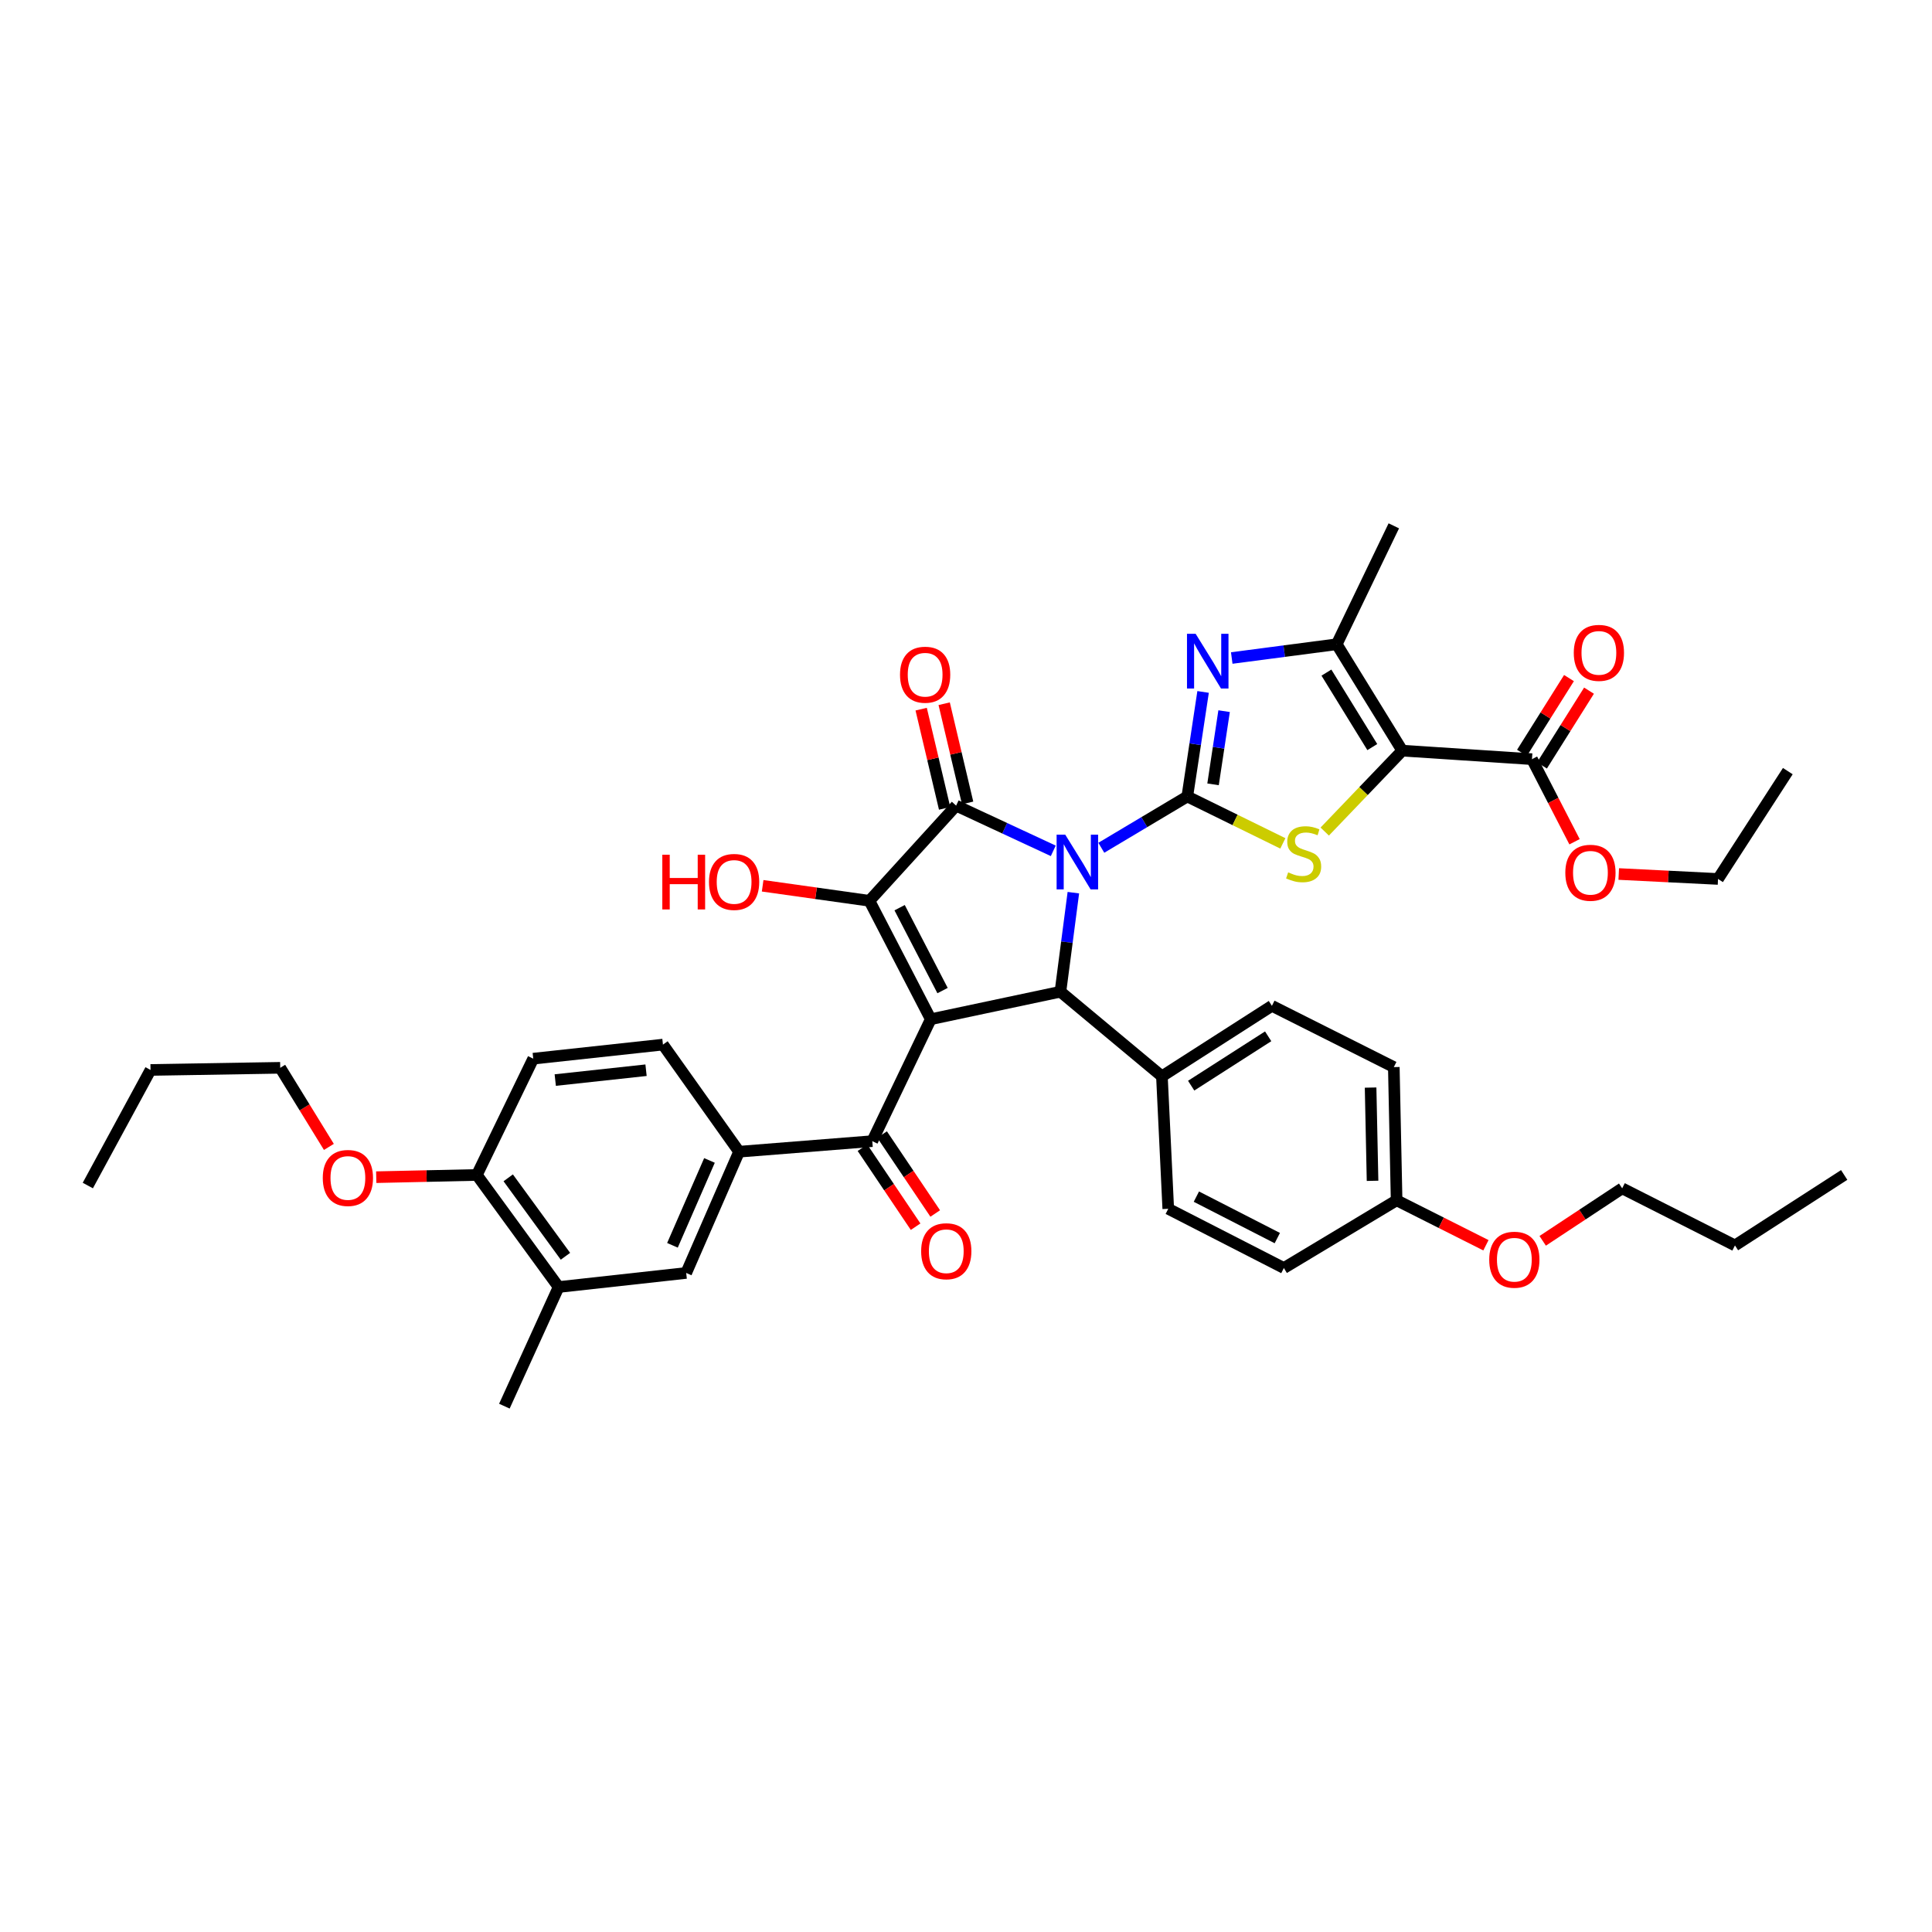 <?xml version='1.0' encoding='iso-8859-1'?>
<svg version='1.1' baseProfile='full'
              xmlns='http://www.w3.org/2000/svg'
                      xmlns:rdkit='http://www.rdkit.org/xml'
                      xmlns:xlink='http://www.w3.org/1999/xlink'
                  xml:space='preserve'
width='1000px' height='1000px' viewBox='0 0 1000 1000'>
<!-- END OF HEADER -->
<rect style='opacity:1.0;fill:#FFFFFF;stroke:none' width='1000' height='1000' x='0' y='0'> </rect>
<path class='bond-0' d='M 570.036,438.803 L 592.291,425.532' style='fill:none;fill-rule:evenodd;stroke:#0000FF;stroke-width:6px;stroke-linecap:butt;stroke-linejoin:miter;stroke-opacity:1' />
<path class='bond-0' d='M 592.291,425.532 L 614.546,412.262' style='fill:none;fill-rule:evenodd;stroke:#000000;stroke-width:6px;stroke-linecap:butt;stroke-linejoin:miter;stroke-opacity:1' />
<path class='bond-2' d='M 545.17,440.393 L 520.029,428.697' style='fill:none;fill-rule:evenodd;stroke:#0000FF;stroke-width:6px;stroke-linecap:butt;stroke-linejoin:miter;stroke-opacity:1' />
<path class='bond-2' d='M 520.029,428.697 L 494.887,417.001' style='fill:none;fill-rule:evenodd;stroke:#000000;stroke-width:6px;stroke-linecap:butt;stroke-linejoin:miter;stroke-opacity:1' />
<path class='bond-5' d='M 555.57,462.047 L 552.223,487.679' style='fill:none;fill-rule:evenodd;stroke:#0000FF;stroke-width:6px;stroke-linecap:butt;stroke-linejoin:miter;stroke-opacity:1' />
<path class='bond-5' d='M 552.223,487.679 L 548.876,513.312' style='fill:none;fill-rule:evenodd;stroke:#000000;stroke-width:6px;stroke-linecap:butt;stroke-linejoin:miter;stroke-opacity:1' />
<path class='bond-6' d='M 614.546,412.262 L 639.272,424.399' style='fill:none;fill-rule:evenodd;stroke:#000000;stroke-width:6px;stroke-linecap:butt;stroke-linejoin:miter;stroke-opacity:1' />
<path class='bond-6' d='M 639.272,424.399 L 663.999,436.536' style='fill:none;fill-rule:evenodd;stroke:#CCCC00;stroke-width:6px;stroke-linecap:butt;stroke-linejoin:miter;stroke-opacity:1' />
<path class='bond-7' d='M 614.546,412.262 L 618.632,385.204' style='fill:none;fill-rule:evenodd;stroke:#000000;stroke-width:6px;stroke-linecap:butt;stroke-linejoin:miter;stroke-opacity:1' />
<path class='bond-7' d='M 618.632,385.204 L 622.719,358.145' style='fill:none;fill-rule:evenodd;stroke:#0000FF;stroke-width:6px;stroke-linecap:butt;stroke-linejoin:miter;stroke-opacity:1' />
<path class='bond-7' d='M 627.872,405.972 L 630.733,387.031' style='fill:none;fill-rule:evenodd;stroke:#000000;stroke-width:6px;stroke-linecap:butt;stroke-linejoin:miter;stroke-opacity:1' />
<path class='bond-7' d='M 630.733,387.031 L 633.593,368.09' style='fill:none;fill-rule:evenodd;stroke:#0000FF;stroke-width:6px;stroke-linecap:butt;stroke-linejoin:miter;stroke-opacity:1' />
<path class='bond-1' d='M 481.759,527.542 L 548.876,513.312' style='fill:none;fill-rule:evenodd;stroke:#000000;stroke-width:6px;stroke-linecap:butt;stroke-linejoin:miter;stroke-opacity:1' />
<path class='bond-9' d='M 481.759,527.542 L 451.491,590.655' style='fill:none;fill-rule:evenodd;stroke:#000000;stroke-width:6px;stroke-linecap:butt;stroke-linejoin:miter;stroke-opacity:1' />
<path class='bond-40' d='M 481.759,527.542 L 450.015,466.251' style='fill:none;fill-rule:evenodd;stroke:#000000;stroke-width:6px;stroke-linecap:butt;stroke-linejoin:miter;stroke-opacity:1' />
<path class='bond-40' d='M 487.864,512.72 L 465.644,469.816' style='fill:none;fill-rule:evenodd;stroke:#000000;stroke-width:6px;stroke-linecap:butt;stroke-linejoin:miter;stroke-opacity:1' />
<path class='bond-3' d='M 494.887,417.001 L 450.015,466.251' style='fill:none;fill-rule:evenodd;stroke:#000000;stroke-width:6px;stroke-linecap:butt;stroke-linejoin:miter;stroke-opacity:1' />
<path class='bond-14' d='M 500.842,415.593 L 494.773,389.919' style='fill:none;fill-rule:evenodd;stroke:#000000;stroke-width:6px;stroke-linecap:butt;stroke-linejoin:miter;stroke-opacity:1' />
<path class='bond-14' d='M 494.773,389.919 L 488.705,364.244' style='fill:none;fill-rule:evenodd;stroke:#FF0000;stroke-width:6px;stroke-linecap:butt;stroke-linejoin:miter;stroke-opacity:1' />
<path class='bond-14' d='M 488.933,418.408 L 482.864,392.734' style='fill:none;fill-rule:evenodd;stroke:#000000;stroke-width:6px;stroke-linecap:butt;stroke-linejoin:miter;stroke-opacity:1' />
<path class='bond-14' d='M 482.864,392.734 L 476.795,367.059' style='fill:none;fill-rule:evenodd;stroke:#FF0000;stroke-width:6px;stroke-linecap:butt;stroke-linejoin:miter;stroke-opacity:1' />
<path class='bond-20' d='M 450.015,466.251 L 422.379,462.366' style='fill:none;fill-rule:evenodd;stroke:#000000;stroke-width:6px;stroke-linecap:butt;stroke-linejoin:miter;stroke-opacity:1' />
<path class='bond-20' d='M 422.379,462.366 L 394.743,458.482' style='fill:none;fill-rule:evenodd;stroke:#FF0000;stroke-width:6px;stroke-linecap:butt;stroke-linejoin:miter;stroke-opacity:1' />
<path class='bond-4' d='M 725.808,388.534 L 705.744,409.474' style='fill:none;fill-rule:evenodd;stroke:#000000;stroke-width:6px;stroke-linecap:butt;stroke-linejoin:miter;stroke-opacity:1' />
<path class='bond-4' d='M 705.744,409.474 L 685.68,430.414' style='fill:none;fill-rule:evenodd;stroke:#CCCC00;stroke-width:6px;stroke-linecap:butt;stroke-linejoin:miter;stroke-opacity:1' />
<path class='bond-10' d='M 725.808,388.534 L 792.952,392.94' style='fill:none;fill-rule:evenodd;stroke:#000000;stroke-width:6px;stroke-linecap:butt;stroke-linejoin:miter;stroke-opacity:1' />
<path class='bond-41' d='M 725.808,388.534 L 691.889,333.464' style='fill:none;fill-rule:evenodd;stroke:#000000;stroke-width:6px;stroke-linecap:butt;stroke-linejoin:miter;stroke-opacity:1' />
<path class='bond-41' d='M 710.3,386.692 L 686.556,348.142' style='fill:none;fill-rule:evenodd;stroke:#000000;stroke-width:6px;stroke-linecap:butt;stroke-linejoin:miter;stroke-opacity:1' />
<path class='bond-13' d='M 548.876,513.312 L 601.404,557.103' style='fill:none;fill-rule:evenodd;stroke:#000000;stroke-width:6px;stroke-linecap:butt;stroke-linejoin:miter;stroke-opacity:1' />
<path class='bond-8' d='M 637.548,340.586 L 664.718,337.025' style='fill:none;fill-rule:evenodd;stroke:#0000FF;stroke-width:6px;stroke-linecap:butt;stroke-linejoin:miter;stroke-opacity:1' />
<path class='bond-8' d='M 664.718,337.025 L 691.889,333.464' style='fill:none;fill-rule:evenodd;stroke:#000000;stroke-width:6px;stroke-linecap:butt;stroke-linejoin:miter;stroke-opacity:1' />
<path class='bond-28' d='M 691.889,333.464 L 721.436,272.173' style='fill:none;fill-rule:evenodd;stroke:#000000;stroke-width:6px;stroke-linecap:butt;stroke-linejoin:miter;stroke-opacity:1' />
<path class='bond-11' d='M 451.491,590.655 L 382.544,596.121' style='fill:none;fill-rule:evenodd;stroke:#000000;stroke-width:6px;stroke-linecap:butt;stroke-linejoin:miter;stroke-opacity:1' />
<path class='bond-16' d='M 446.415,594.071 L 460.167,614.504' style='fill:none;fill-rule:evenodd;stroke:#000000;stroke-width:6px;stroke-linecap:butt;stroke-linejoin:miter;stroke-opacity:1' />
<path class='bond-16' d='M 460.167,614.504 L 473.919,634.936' style='fill:none;fill-rule:evenodd;stroke:#FF0000;stroke-width:6px;stroke-linecap:butt;stroke-linejoin:miter;stroke-opacity:1' />
<path class='bond-16' d='M 456.567,587.238 L 470.319,607.67' style='fill:none;fill-rule:evenodd;stroke:#000000;stroke-width:6px;stroke-linecap:butt;stroke-linejoin:miter;stroke-opacity:1' />
<path class='bond-16' d='M 470.319,607.67 L 484.072,628.102' style='fill:none;fill-rule:evenodd;stroke:#FF0000;stroke-width:6px;stroke-linecap:butt;stroke-linejoin:miter;stroke-opacity:1' />
<path class='bond-18' d='M 798.133,396.196 L 810.299,376.841' style='fill:none;fill-rule:evenodd;stroke:#000000;stroke-width:6px;stroke-linecap:butt;stroke-linejoin:miter;stroke-opacity:1' />
<path class='bond-18' d='M 810.299,376.841 L 822.465,357.486' style='fill:none;fill-rule:evenodd;stroke:#FF0000;stroke-width:6px;stroke-linecap:butt;stroke-linejoin:miter;stroke-opacity:1' />
<path class='bond-18' d='M 787.772,389.683 L 799.938,370.328' style='fill:none;fill-rule:evenodd;stroke:#000000;stroke-width:6px;stroke-linecap:butt;stroke-linejoin:miter;stroke-opacity:1' />
<path class='bond-18' d='M 799.938,370.328 L 812.104,350.973' style='fill:none;fill-rule:evenodd;stroke:#FF0000;stroke-width:6px;stroke-linecap:butt;stroke-linejoin:miter;stroke-opacity:1' />
<path class='bond-24' d='M 792.952,392.94 L 803.965,414.315' style='fill:none;fill-rule:evenodd;stroke:#000000;stroke-width:6px;stroke-linecap:butt;stroke-linejoin:miter;stroke-opacity:1' />
<path class='bond-24' d='M 803.965,414.315 L 814.978,435.689' style='fill:none;fill-rule:evenodd;stroke:#FF0000;stroke-width:6px;stroke-linecap:butt;stroke-linejoin:miter;stroke-opacity:1' />
<path class='bond-12' d='M 382.544,596.121 L 355.173,658.88' style='fill:none;fill-rule:evenodd;stroke:#000000;stroke-width:6px;stroke-linecap:butt;stroke-linejoin:miter;stroke-opacity:1' />
<path class='bond-12' d='M 367.221,600.643 L 348.061,644.574' style='fill:none;fill-rule:evenodd;stroke:#000000;stroke-width:6px;stroke-linecap:butt;stroke-linejoin:miter;stroke-opacity:1' />
<path class='bond-19' d='M 382.544,596.121 L 343.139,540.684' style='fill:none;fill-rule:evenodd;stroke:#000000;stroke-width:6px;stroke-linecap:butt;stroke-linejoin:miter;stroke-opacity:1' />
<path class='bond-15' d='M 355.173,658.88 L 289.136,666.162' style='fill:none;fill-rule:evenodd;stroke:#000000;stroke-width:6px;stroke-linecap:butt;stroke-linejoin:miter;stroke-opacity:1' />
<path class='bond-22' d='M 601.404,557.103 L 658.337,520.614' style='fill:none;fill-rule:evenodd;stroke:#000000;stroke-width:6px;stroke-linecap:butt;stroke-linejoin:miter;stroke-opacity:1' />
<path class='bond-22' d='M 616.547,561.933 L 656.4,536.39' style='fill:none;fill-rule:evenodd;stroke:#000000;stroke-width:6px;stroke-linecap:butt;stroke-linejoin:miter;stroke-opacity:1' />
<path class='bond-23' d='M 601.404,557.103 L 604.687,625.668' style='fill:none;fill-rule:evenodd;stroke:#000000;stroke-width:6px;stroke-linecap:butt;stroke-linejoin:miter;stroke-opacity:1' />
<path class='bond-31' d='M 289.136,666.162 L 261.064,727.827' style='fill:none;fill-rule:evenodd;stroke:#000000;stroke-width:6px;stroke-linecap:butt;stroke-linejoin:miter;stroke-opacity:1' />
<path class='bond-43' d='M 289.136,666.162 L 246.821,608.155' style='fill:none;fill-rule:evenodd;stroke:#000000;stroke-width:6px;stroke-linecap:butt;stroke-linejoin:miter;stroke-opacity:1' />
<path class='bond-43' d='M 292.675,650.249 L 263.055,609.644' style='fill:none;fill-rule:evenodd;stroke:#000000;stroke-width:6px;stroke-linecap:butt;stroke-linejoin:miter;stroke-opacity:1' />
<path class='bond-17' d='M 246.821,608.155 L 276.008,547.965' style='fill:none;fill-rule:evenodd;stroke:#000000;stroke-width:6px;stroke-linecap:butt;stroke-linejoin:miter;stroke-opacity:1' />
<path class='bond-29' d='M 246.821,608.155 L 220.78,608.73' style='fill:none;fill-rule:evenodd;stroke:#000000;stroke-width:6px;stroke-linecap:butt;stroke-linejoin:miter;stroke-opacity:1' />
<path class='bond-29' d='M 220.78,608.73 L 194.739,609.306' style='fill:none;fill-rule:evenodd;stroke:#FF0000;stroke-width:6px;stroke-linecap:butt;stroke-linejoin:miter;stroke-opacity:1' />
<path class='bond-21' d='M 343.139,540.684 L 276.008,547.965' style='fill:none;fill-rule:evenodd;stroke:#000000;stroke-width:6px;stroke-linecap:butt;stroke-linejoin:miter;stroke-opacity:1' />
<path class='bond-21' d='M 334.389,553.942 L 287.397,559.04' style='fill:none;fill-rule:evenodd;stroke:#000000;stroke-width:6px;stroke-linecap:butt;stroke-linejoin:miter;stroke-opacity:1' />
<path class='bond-27' d='M 658.337,520.614 L 721.436,552.33' style='fill:none;fill-rule:evenodd;stroke:#000000;stroke-width:6px;stroke-linecap:butt;stroke-linejoin:miter;stroke-opacity:1' />
<path class='bond-26' d='M 604.687,625.668 L 664.53,656.324' style='fill:none;fill-rule:evenodd;stroke:#000000;stroke-width:6px;stroke-linecap:butt;stroke-linejoin:miter;stroke-opacity:1' />
<path class='bond-26' d='M 619.243,619.375 L 661.133,640.834' style='fill:none;fill-rule:evenodd;stroke:#000000;stroke-width:6px;stroke-linecap:butt;stroke-linejoin:miter;stroke-opacity:1' />
<path class='bond-32' d='M 837.86,452.389 L 863.555,453.667' style='fill:none;fill-rule:evenodd;stroke:#FF0000;stroke-width:6px;stroke-linecap:butt;stroke-linejoin:miter;stroke-opacity:1' />
<path class='bond-32' d='M 863.555,453.667 L 889.25,454.945' style='fill:none;fill-rule:evenodd;stroke:#000000;stroke-width:6px;stroke-linecap:butt;stroke-linejoin:miter;stroke-opacity:1' />
<path class='bond-25' d='M 722.884,621.276 L 664.53,656.324' style='fill:none;fill-rule:evenodd;stroke:#000000;stroke-width:6px;stroke-linecap:butt;stroke-linejoin:miter;stroke-opacity:1' />
<path class='bond-30' d='M 722.884,621.276 L 746,632.911' style='fill:none;fill-rule:evenodd;stroke:#000000;stroke-width:6px;stroke-linecap:butt;stroke-linejoin:miter;stroke-opacity:1' />
<path class='bond-30' d='M 746,632.911 L 769.116,644.545' style='fill:none;fill-rule:evenodd;stroke:#FF0000;stroke-width:6px;stroke-linecap:butt;stroke-linejoin:miter;stroke-opacity:1' />
<path class='bond-42' d='M 722.884,621.276 L 721.436,552.33' style='fill:none;fill-rule:evenodd;stroke:#000000;stroke-width:6px;stroke-linecap:butt;stroke-linejoin:miter;stroke-opacity:1' />
<path class='bond-42' d='M 710.432,611.192 L 709.418,562.929' style='fill:none;fill-rule:evenodd;stroke:#000000;stroke-width:6px;stroke-linecap:butt;stroke-linejoin:miter;stroke-opacity:1' />
<path class='bond-33' d='M 170.232,593.639 L 157.637,573.168' style='fill:none;fill-rule:evenodd;stroke:#FF0000;stroke-width:6px;stroke-linecap:butt;stroke-linejoin:miter;stroke-opacity:1' />
<path class='bond-33' d='M 157.637,573.168 L 145.043,552.697' style='fill:none;fill-rule:evenodd;stroke:#000000;stroke-width:6px;stroke-linecap:butt;stroke-linejoin:miter;stroke-opacity:1' />
<path class='bond-34' d='M 798.494,642.255 L 819.063,628.669' style='fill:none;fill-rule:evenodd;stroke:#FF0000;stroke-width:6px;stroke-linecap:butt;stroke-linejoin:miter;stroke-opacity:1' />
<path class='bond-34' d='M 819.063,628.669 L 839.633,615.083' style='fill:none;fill-rule:evenodd;stroke:#000000;stroke-width:6px;stroke-linecap:butt;stroke-linejoin:miter;stroke-opacity:1' />
<path class='bond-37' d='M 889.25,454.945 L 925.372,399.133' style='fill:none;fill-rule:evenodd;stroke:#000000;stroke-width:6px;stroke-linecap:butt;stroke-linejoin:miter;stroke-opacity:1' />
<path class='bond-36' d='M 145.043,552.697 L 77.912,553.805' style='fill:none;fill-rule:evenodd;stroke:#000000;stroke-width:6px;stroke-linecap:butt;stroke-linejoin:miter;stroke-opacity:1' />
<path class='bond-35' d='M 839.633,615.083 L 898.014,644.63' style='fill:none;fill-rule:evenodd;stroke:#000000;stroke-width:6px;stroke-linecap:butt;stroke-linejoin:miter;stroke-opacity:1' />
<path class='bond-38' d='M 898.014,644.63 L 954.545,608.155' style='fill:none;fill-rule:evenodd;stroke:#000000;stroke-width:6px;stroke-linecap:butt;stroke-linejoin:miter;stroke-opacity:1' />
<path class='bond-39' d='M 77.912,553.805 L 45.455,613.635' style='fill:none;fill-rule:evenodd;stroke:#000000;stroke-width:6px;stroke-linecap:butt;stroke-linejoin:miter;stroke-opacity:1' />
<path  class='atom-0' d='M 551.38 432.035
L 560.66 447.035
Q 561.58 448.515, 563.06 451.195
Q 564.54 453.875, 564.62 454.035
L 564.62 432.035
L 568.38 432.035
L 568.38 460.355
L 564.5 460.355
L 554.54 443.955
Q 553.38 442.035, 552.14 439.835
Q 550.94 437.635, 550.58 436.955
L 550.58 460.355
L 546.9 460.355
L 546.9 432.035
L 551.38 432.035
' fill='#0000FF'/>
<path  class='atom-7' d='M 666.756 451.536
Q 667.076 451.656, 668.396 452.216
Q 669.716 452.776, 671.156 453.136
Q 672.636 453.456, 674.076 453.456
Q 676.756 453.456, 678.316 452.176
Q 679.876 450.856, 679.876 448.576
Q 679.876 447.016, 679.076 446.056
Q 678.316 445.096, 677.116 444.576
Q 675.916 444.056, 673.916 443.456
Q 671.396 442.696, 669.876 441.976
Q 668.396 441.256, 667.316 439.736
Q 666.276 438.216, 666.276 435.656
Q 666.276 432.096, 668.676 429.896
Q 671.116 427.696, 675.916 427.696
Q 679.196 427.696, 682.916 429.256
L 681.996 432.336
Q 678.596 430.936, 676.036 430.936
Q 673.276 430.936, 671.756 432.096
Q 670.236 433.216, 670.276 435.176
Q 670.276 436.696, 671.036 437.616
Q 671.836 438.536, 672.956 439.056
Q 674.116 439.576, 676.036 440.176
Q 678.596 440.976, 680.116 441.776
Q 681.636 442.576, 682.716 444.216
Q 683.836 445.816, 683.836 448.576
Q 683.836 452.496, 681.196 454.616
Q 678.596 456.696, 674.236 456.696
Q 671.716 456.696, 669.796 456.136
Q 667.916 455.616, 665.676 454.696
L 666.756 451.536
' fill='#CCCC00'/>
<path  class='atom-8' d='M 618.865 328.054
L 628.145 343.054
Q 629.065 344.534, 630.545 347.214
Q 632.025 349.894, 632.105 350.054
L 632.105 328.054
L 635.865 328.054
L 635.865 356.374
L 631.985 356.374
L 622.025 339.974
Q 620.865 338.054, 619.625 335.854
Q 618.425 333.654, 618.065 332.974
L 618.065 356.374
L 614.385 356.374
L 614.385 328.054
L 618.865 328.054
' fill='#0000FF'/>
<path  class='atom-15' d='M 465.849 349.229
Q 465.849 342.429, 469.209 338.629
Q 472.569 334.829, 478.849 334.829
Q 485.129 334.829, 488.489 338.629
Q 491.849 342.429, 491.849 349.229
Q 491.849 356.109, 488.449 360.029
Q 485.049 363.909, 478.849 363.909
Q 472.609 363.909, 469.209 360.029
Q 465.849 356.149, 465.849 349.229
M 478.849 360.709
Q 483.169 360.709, 485.489 357.829
Q 487.849 354.909, 487.849 349.229
Q 487.849 343.669, 485.489 340.869
Q 483.169 338.029, 478.849 338.029
Q 474.529 338.029, 472.169 340.829
Q 469.849 343.629, 469.849 349.229
Q 469.849 354.949, 472.169 357.829
Q 474.529 360.709, 478.849 360.709
' fill='#FF0000'/>
<path  class='atom-17' d='M 476.788 647.634
Q 476.788 640.834, 480.148 637.034
Q 483.508 633.234, 489.788 633.234
Q 496.068 633.234, 499.428 637.034
Q 502.788 640.834, 502.788 647.634
Q 502.788 654.514, 499.388 658.434
Q 495.988 662.314, 489.788 662.314
Q 483.548 662.314, 480.148 658.434
Q 476.788 654.554, 476.788 647.634
M 489.788 659.114
Q 494.108 659.114, 496.428 656.234
Q 498.788 653.314, 498.788 647.634
Q 498.788 642.074, 496.428 639.274
Q 494.108 636.434, 489.788 636.434
Q 485.468 636.434, 483.108 639.234
Q 480.788 642.034, 480.788 647.634
Q 480.788 653.354, 483.108 656.234
Q 485.468 659.114, 489.788 659.114
' fill='#FF0000'/>
<path  class='atom-19' d='M 814.585 337.923
Q 814.585 331.123, 817.945 327.323
Q 821.305 323.523, 827.585 323.523
Q 833.865 323.523, 837.225 327.323
Q 840.585 331.123, 840.585 337.923
Q 840.585 344.803, 837.185 348.723
Q 833.785 352.603, 827.585 352.603
Q 821.345 352.603, 817.945 348.723
Q 814.585 344.843, 814.585 337.923
M 827.585 349.403
Q 831.905 349.403, 834.225 346.523
Q 836.585 343.603, 836.585 337.923
Q 836.585 332.363, 834.225 329.563
Q 831.905 326.723, 827.585 326.723
Q 823.265 326.723, 820.905 329.523
Q 818.585 332.323, 818.585 337.923
Q 818.585 343.643, 820.905 346.523
Q 823.265 349.403, 827.585 349.403
' fill='#FF0000'/>
<path  class='atom-21' d='M 342.814 442.406
L 346.654 442.406
L 346.654 454.446
L 361.134 454.446
L 361.134 442.406
L 364.974 442.406
L 364.974 470.726
L 361.134 470.726
L 361.134 457.646
L 346.654 457.646
L 346.654 470.726
L 342.814 470.726
L 342.814 442.406
' fill='#FF0000'/>
<path  class='atom-21' d='M 366.974 456.486
Q 366.974 449.686, 370.334 445.886
Q 373.694 442.086, 379.974 442.086
Q 386.254 442.086, 389.614 445.886
Q 392.974 449.686, 392.974 456.486
Q 392.974 463.366, 389.574 467.286
Q 386.174 471.166, 379.974 471.166
Q 373.734 471.166, 370.334 467.286
Q 366.974 463.406, 366.974 456.486
M 379.974 467.966
Q 384.294 467.966, 386.614 465.086
Q 388.974 462.166, 388.974 456.486
Q 388.974 450.926, 386.614 448.126
Q 384.294 445.286, 379.974 445.286
Q 375.654 445.286, 373.294 448.086
Q 370.974 450.886, 370.974 456.486
Q 370.974 462.206, 373.294 465.086
Q 375.654 467.966, 379.974 467.966
' fill='#FF0000'/>
<path  class='atom-25' d='M 810.207 451.741
Q 810.207 444.941, 813.567 441.141
Q 816.927 437.341, 823.207 437.341
Q 829.487 437.341, 832.847 441.141
Q 836.207 444.941, 836.207 451.741
Q 836.207 458.621, 832.807 462.541
Q 829.407 466.421, 823.207 466.421
Q 816.967 466.421, 813.567 462.541
Q 810.207 458.661, 810.207 451.741
M 823.207 463.221
Q 827.527 463.221, 829.847 460.341
Q 832.207 457.421, 832.207 451.741
Q 832.207 446.181, 829.847 443.381
Q 827.527 440.541, 823.207 440.541
Q 818.887 440.541, 816.527 443.341
Q 814.207 446.141, 814.207 451.741
Q 814.207 457.461, 816.527 460.341
Q 818.887 463.221, 823.207 463.221
' fill='#FF0000'/>
<path  class='atom-30' d='M 167.07 609.71
Q 167.07 602.91, 170.43 599.11
Q 173.79 595.31, 180.07 595.31
Q 186.35 595.31, 189.71 599.11
Q 193.07 602.91, 193.07 609.71
Q 193.07 616.59, 189.67 620.51
Q 186.27 624.39, 180.07 624.39
Q 173.83 624.39, 170.43 620.51
Q 167.07 616.63, 167.07 609.71
M 180.07 621.19
Q 184.39 621.19, 186.71 618.31
Q 189.07 615.39, 189.07 609.71
Q 189.07 604.15, 186.71 601.35
Q 184.39 598.51, 180.07 598.51
Q 175.75 598.51, 173.39 601.31
Q 171.07 604.11, 171.07 609.71
Q 171.07 615.43, 173.39 618.31
Q 175.75 621.19, 180.07 621.19
' fill='#FF0000'/>
<path  class='atom-31' d='M 770.822 652.026
Q 770.822 645.226, 774.182 641.426
Q 777.542 637.626, 783.822 637.626
Q 790.102 637.626, 793.462 641.426
Q 796.822 645.226, 796.822 652.026
Q 796.822 658.906, 793.422 662.826
Q 790.022 666.706, 783.822 666.706
Q 777.582 666.706, 774.182 662.826
Q 770.822 658.946, 770.822 652.026
M 783.822 663.506
Q 788.142 663.506, 790.462 660.626
Q 792.822 657.706, 792.822 652.026
Q 792.822 646.466, 790.462 643.666
Q 788.142 640.826, 783.822 640.826
Q 779.502 640.826, 777.142 643.626
Q 774.822 646.426, 774.822 652.026
Q 774.822 657.746, 777.142 660.626
Q 779.502 663.506, 783.822 663.506
' fill='#FF0000'/>
</svg>
